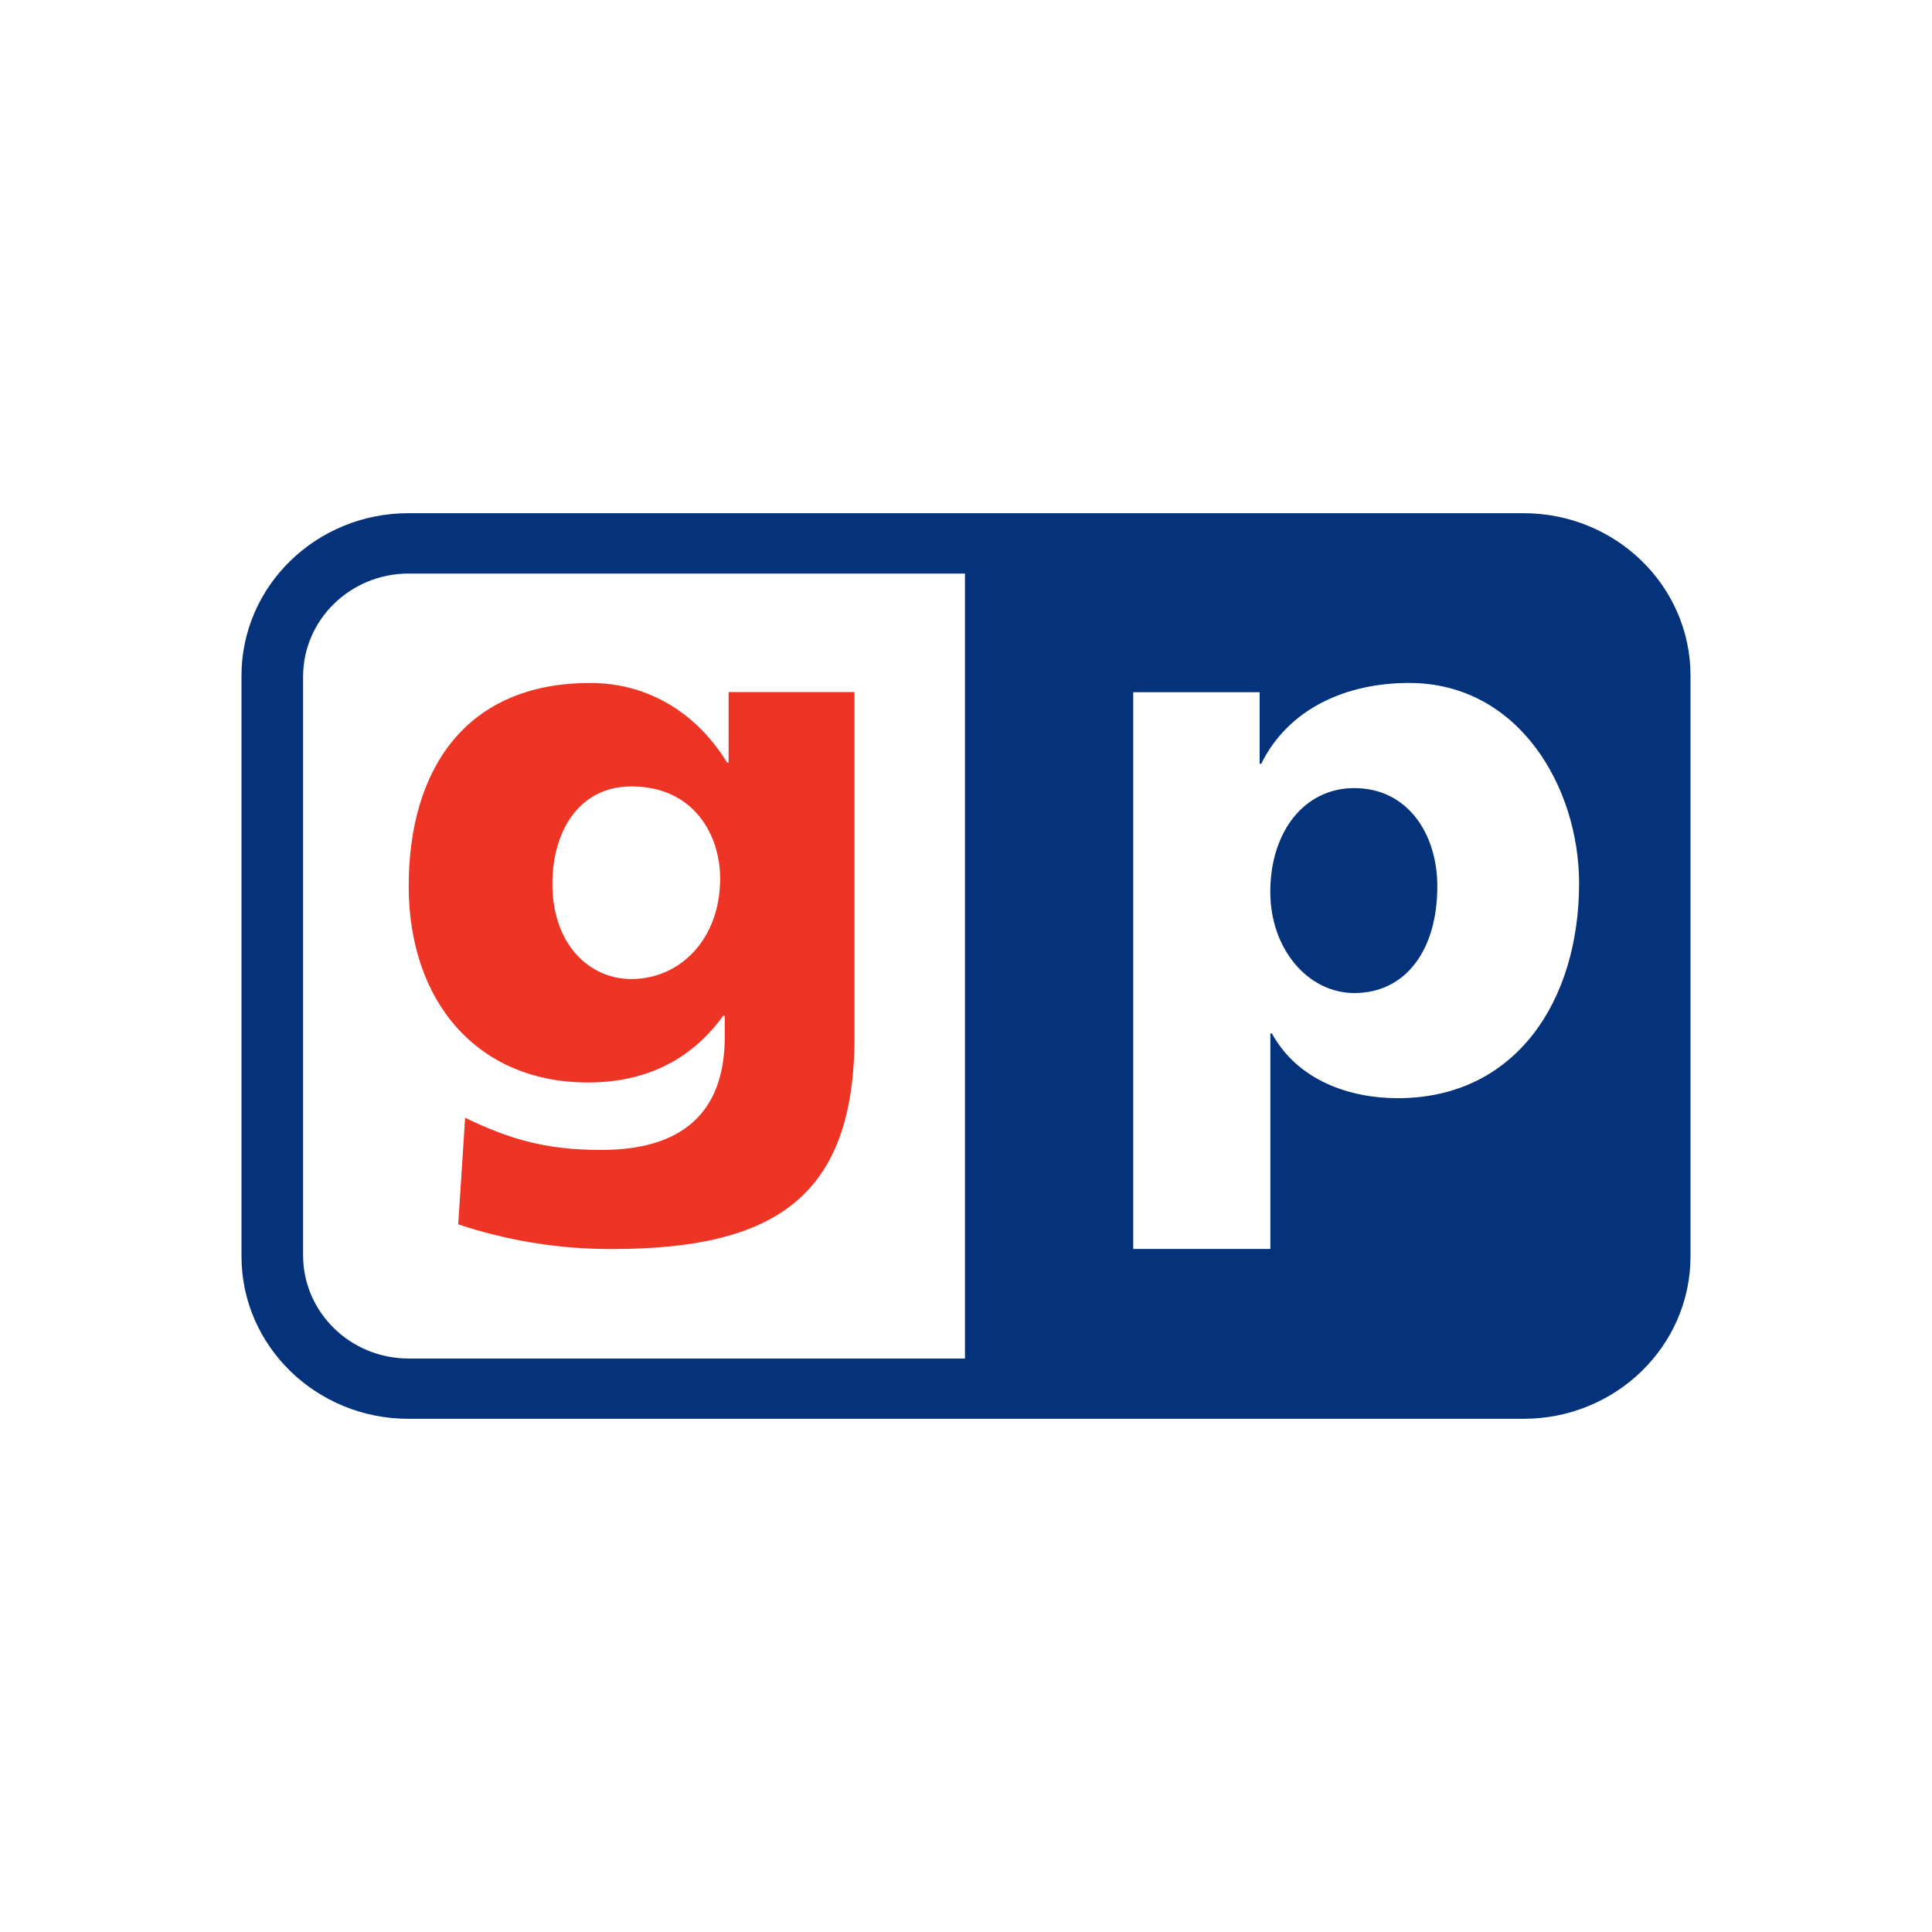 <svg width="24" height="24" viewBox="0 0 24 24" fill="none" xmlns="http://www.w3.org/2000/svg">
<path fill-rule="evenodd" clip-rule="evenodd" d="M0 0H24V24H0V0Z" fill="white"/>
<path fill-rule="evenodd" clip-rule="evenodd" d="M3 8.393C3 7.279 3.929 6.375 5.074 6.375H18.925C20.072 6.375 21 7.279 21 8.393V15.607C21 16.721 20.072 17.625 18.925 17.625H5.074C3.929 17.625 3 16.721 3 15.607V8.393ZM3.765 15.593C3.765 16.301 4.352 16.876 5.077 16.876H11.987V7.125H5.077C4.352 7.125 3.765 7.699 3.765 8.406V15.594V15.593ZM14.077 15.515H15.781V12.838H15.8C16.122 13.424 16.767 13.642 17.363 13.642C18.83 13.642 19.616 12.431 19.616 10.973C19.616 9.781 18.868 8.484 17.504 8.484C16.728 8.484 16.009 8.797 15.667 9.488H15.648V8.599H14.077V15.515ZM17.855 11.011C17.855 11.797 17.466 12.336 16.823 12.336C16.254 12.336 15.78 11.796 15.78 11.078C15.78 10.339 16.197 9.79 16.823 9.79C17.486 9.79 17.855 10.358 17.855 11.011V11.011Z" fill="#04337B"/>
<path fill-rule="evenodd" clip-rule="evenodd" d="M10.615 8.597V12.88C10.615 14.873 9.617 15.516 7.602 15.516C6.953 15.518 6.307 15.414 5.692 15.209L5.778 13.886C6.305 14.137 6.747 14.285 7.468 14.285C8.465 14.285 9.003 13.83 9.003 12.88V12.619H8.983C8.571 13.187 7.995 13.447 7.303 13.447C5.931 13.447 5.077 12.443 5.077 11.008C5.077 9.566 5.778 8.484 7.332 8.484C8.071 8.484 8.667 8.876 9.032 9.473H9.051V8.597L10.615 8.597ZM6.862 10.98C6.862 11.734 7.324 12.162 7.842 12.162C8.455 12.162 8.946 11.659 8.946 10.914C8.946 10.374 8.62 9.769 7.842 9.769C7.199 9.769 6.862 10.319 6.862 10.98Z" fill="#EE3525"/>
</svg>
